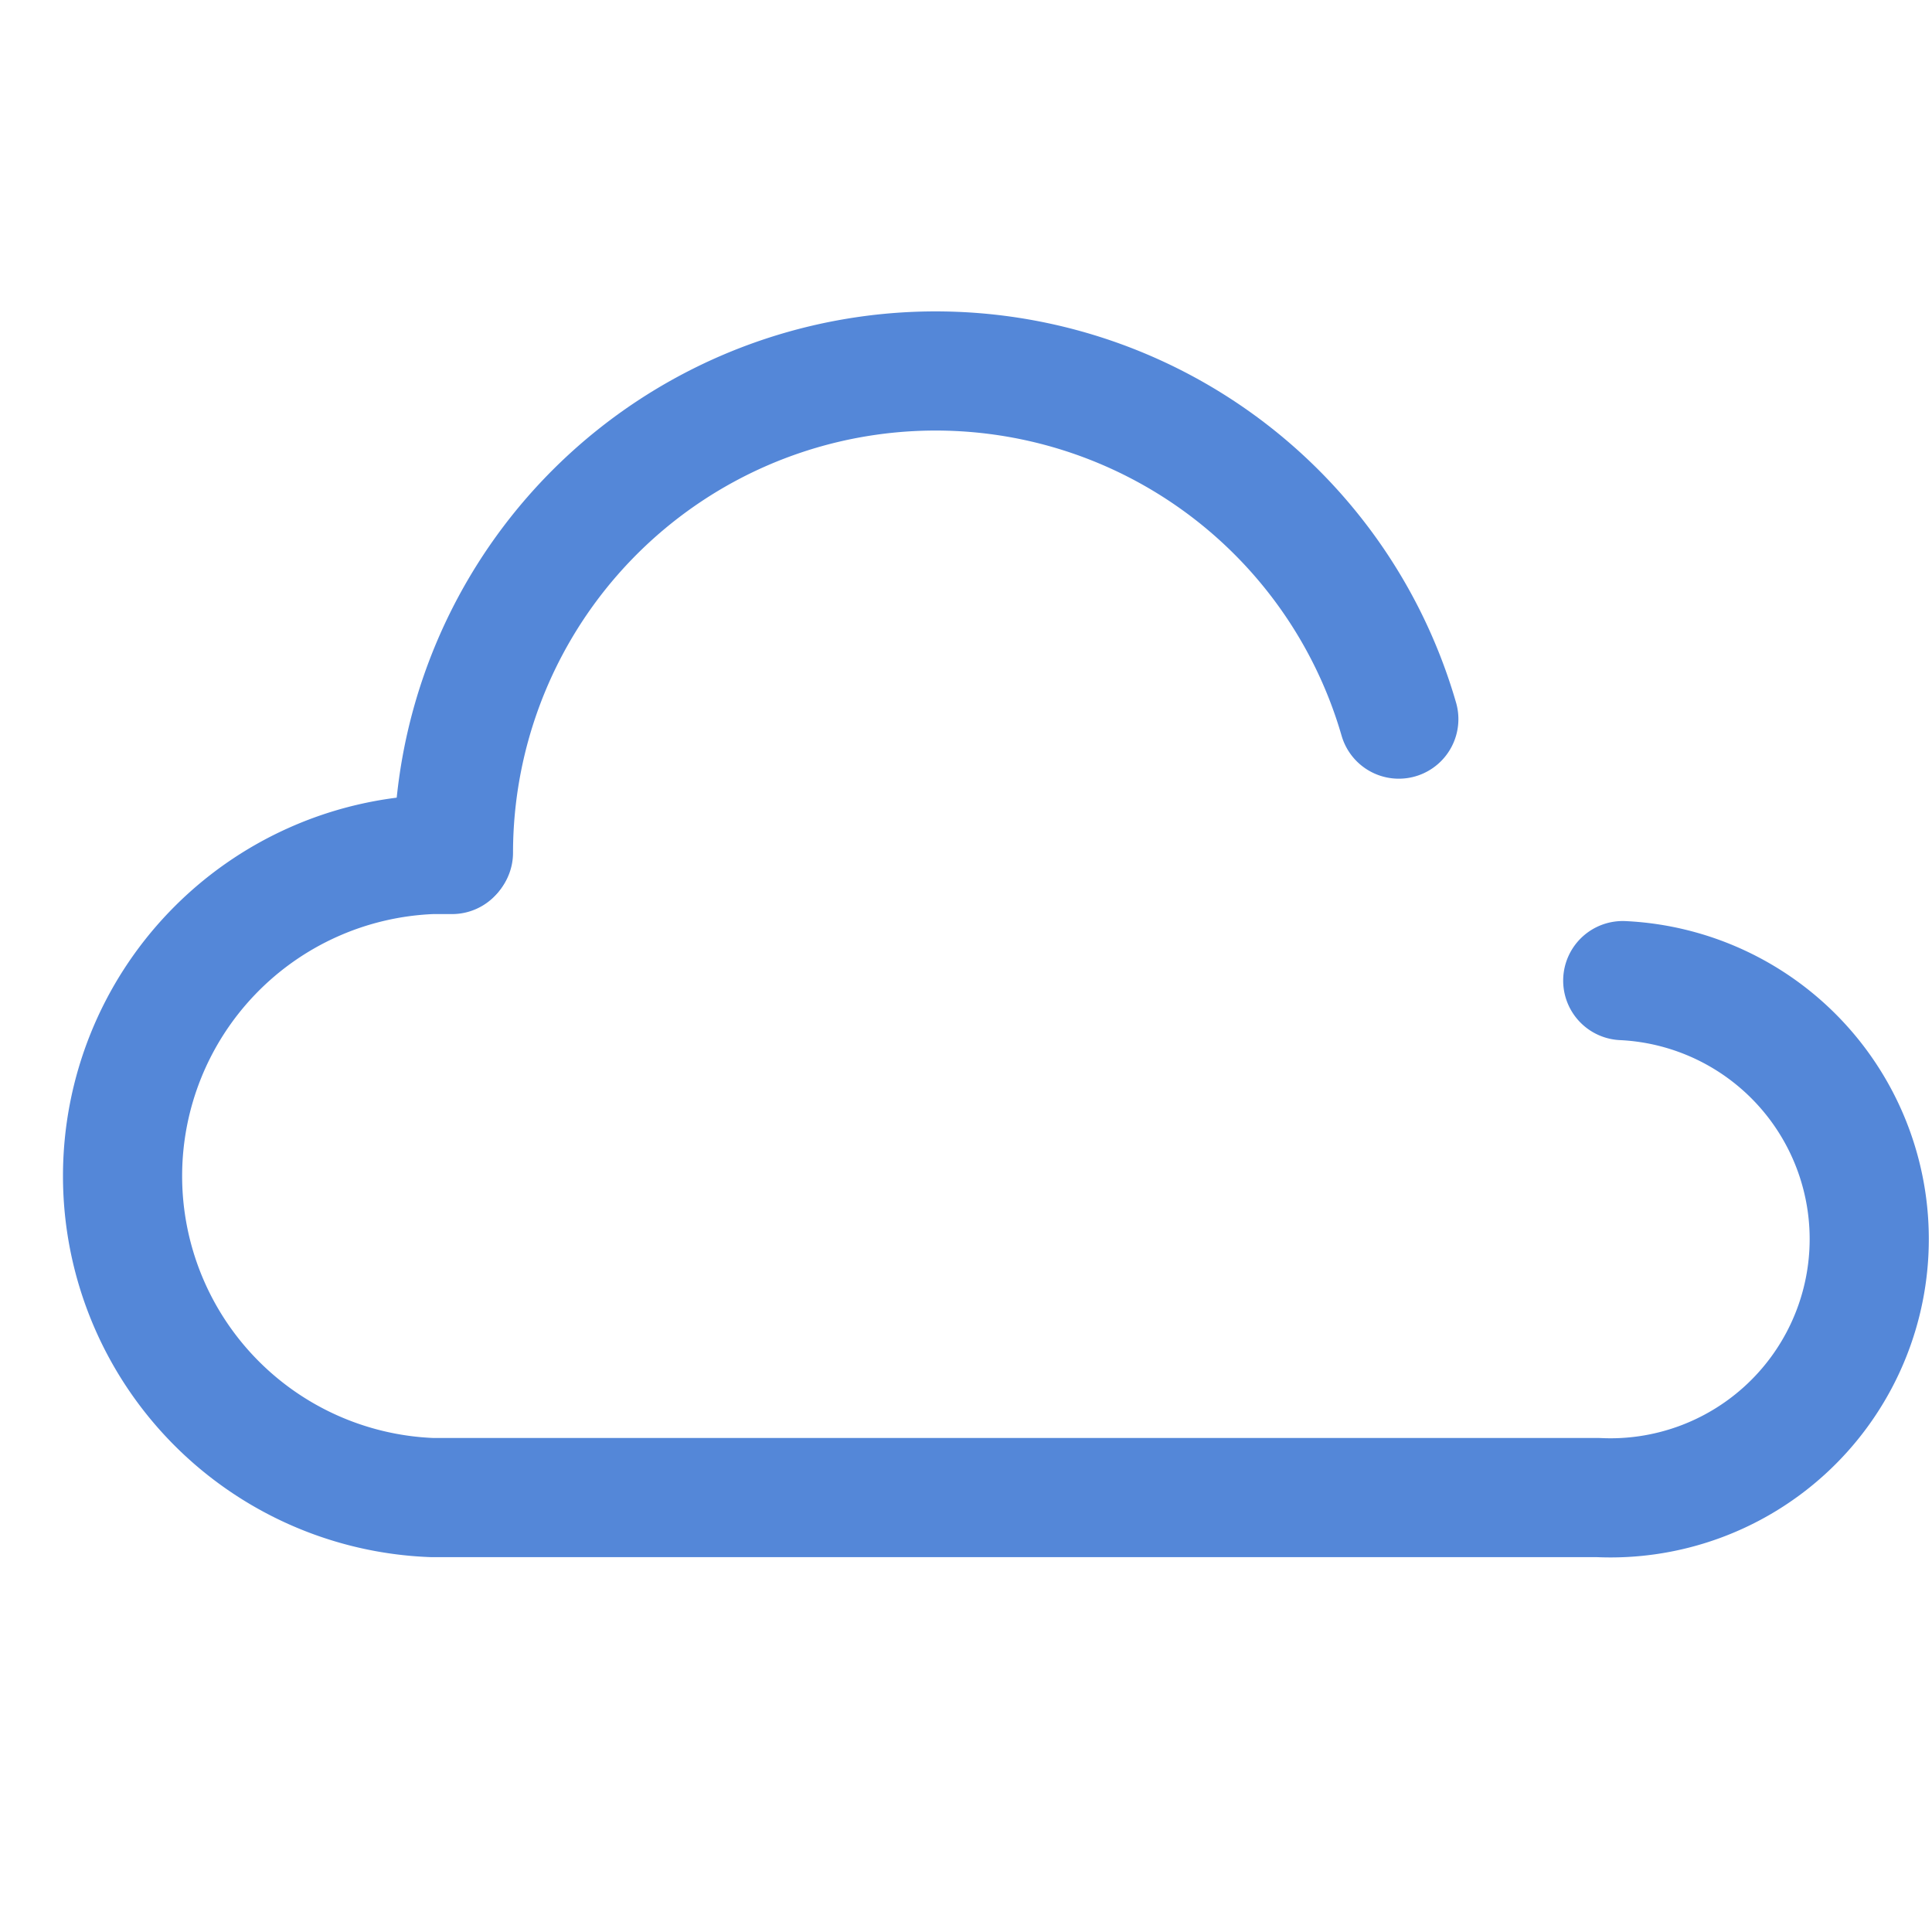 <svg xmlns="http://www.w3.org/2000/svg" viewBox="0 0 41.67 41.67"><defs><style>.cls-1,.cls-2{fill:none;}.cls-1{stroke:#5487d8;stroke-linecap:round;stroke-linejoin:round;stroke-width:2.57px;}.cls-2{opacity:0.36;}</style></defs><g id="Layer_2" data-name="Layer 2"><g id="Layer_1-2" data-name="Layer 1"><path class="cls-1" d="M9.75,18.43l-.43,0a6.94,6.94,0,0,0,0,13.87H34.47A5.58,5.58,0,0,0,35,21.15"/><path class="cls-1" d="M9.78,18.39a10.4,10.4,0,0,1,20.39-2.88"/><rect class="cls-2" width="41.67" height="41.67"/></g></g></svg>